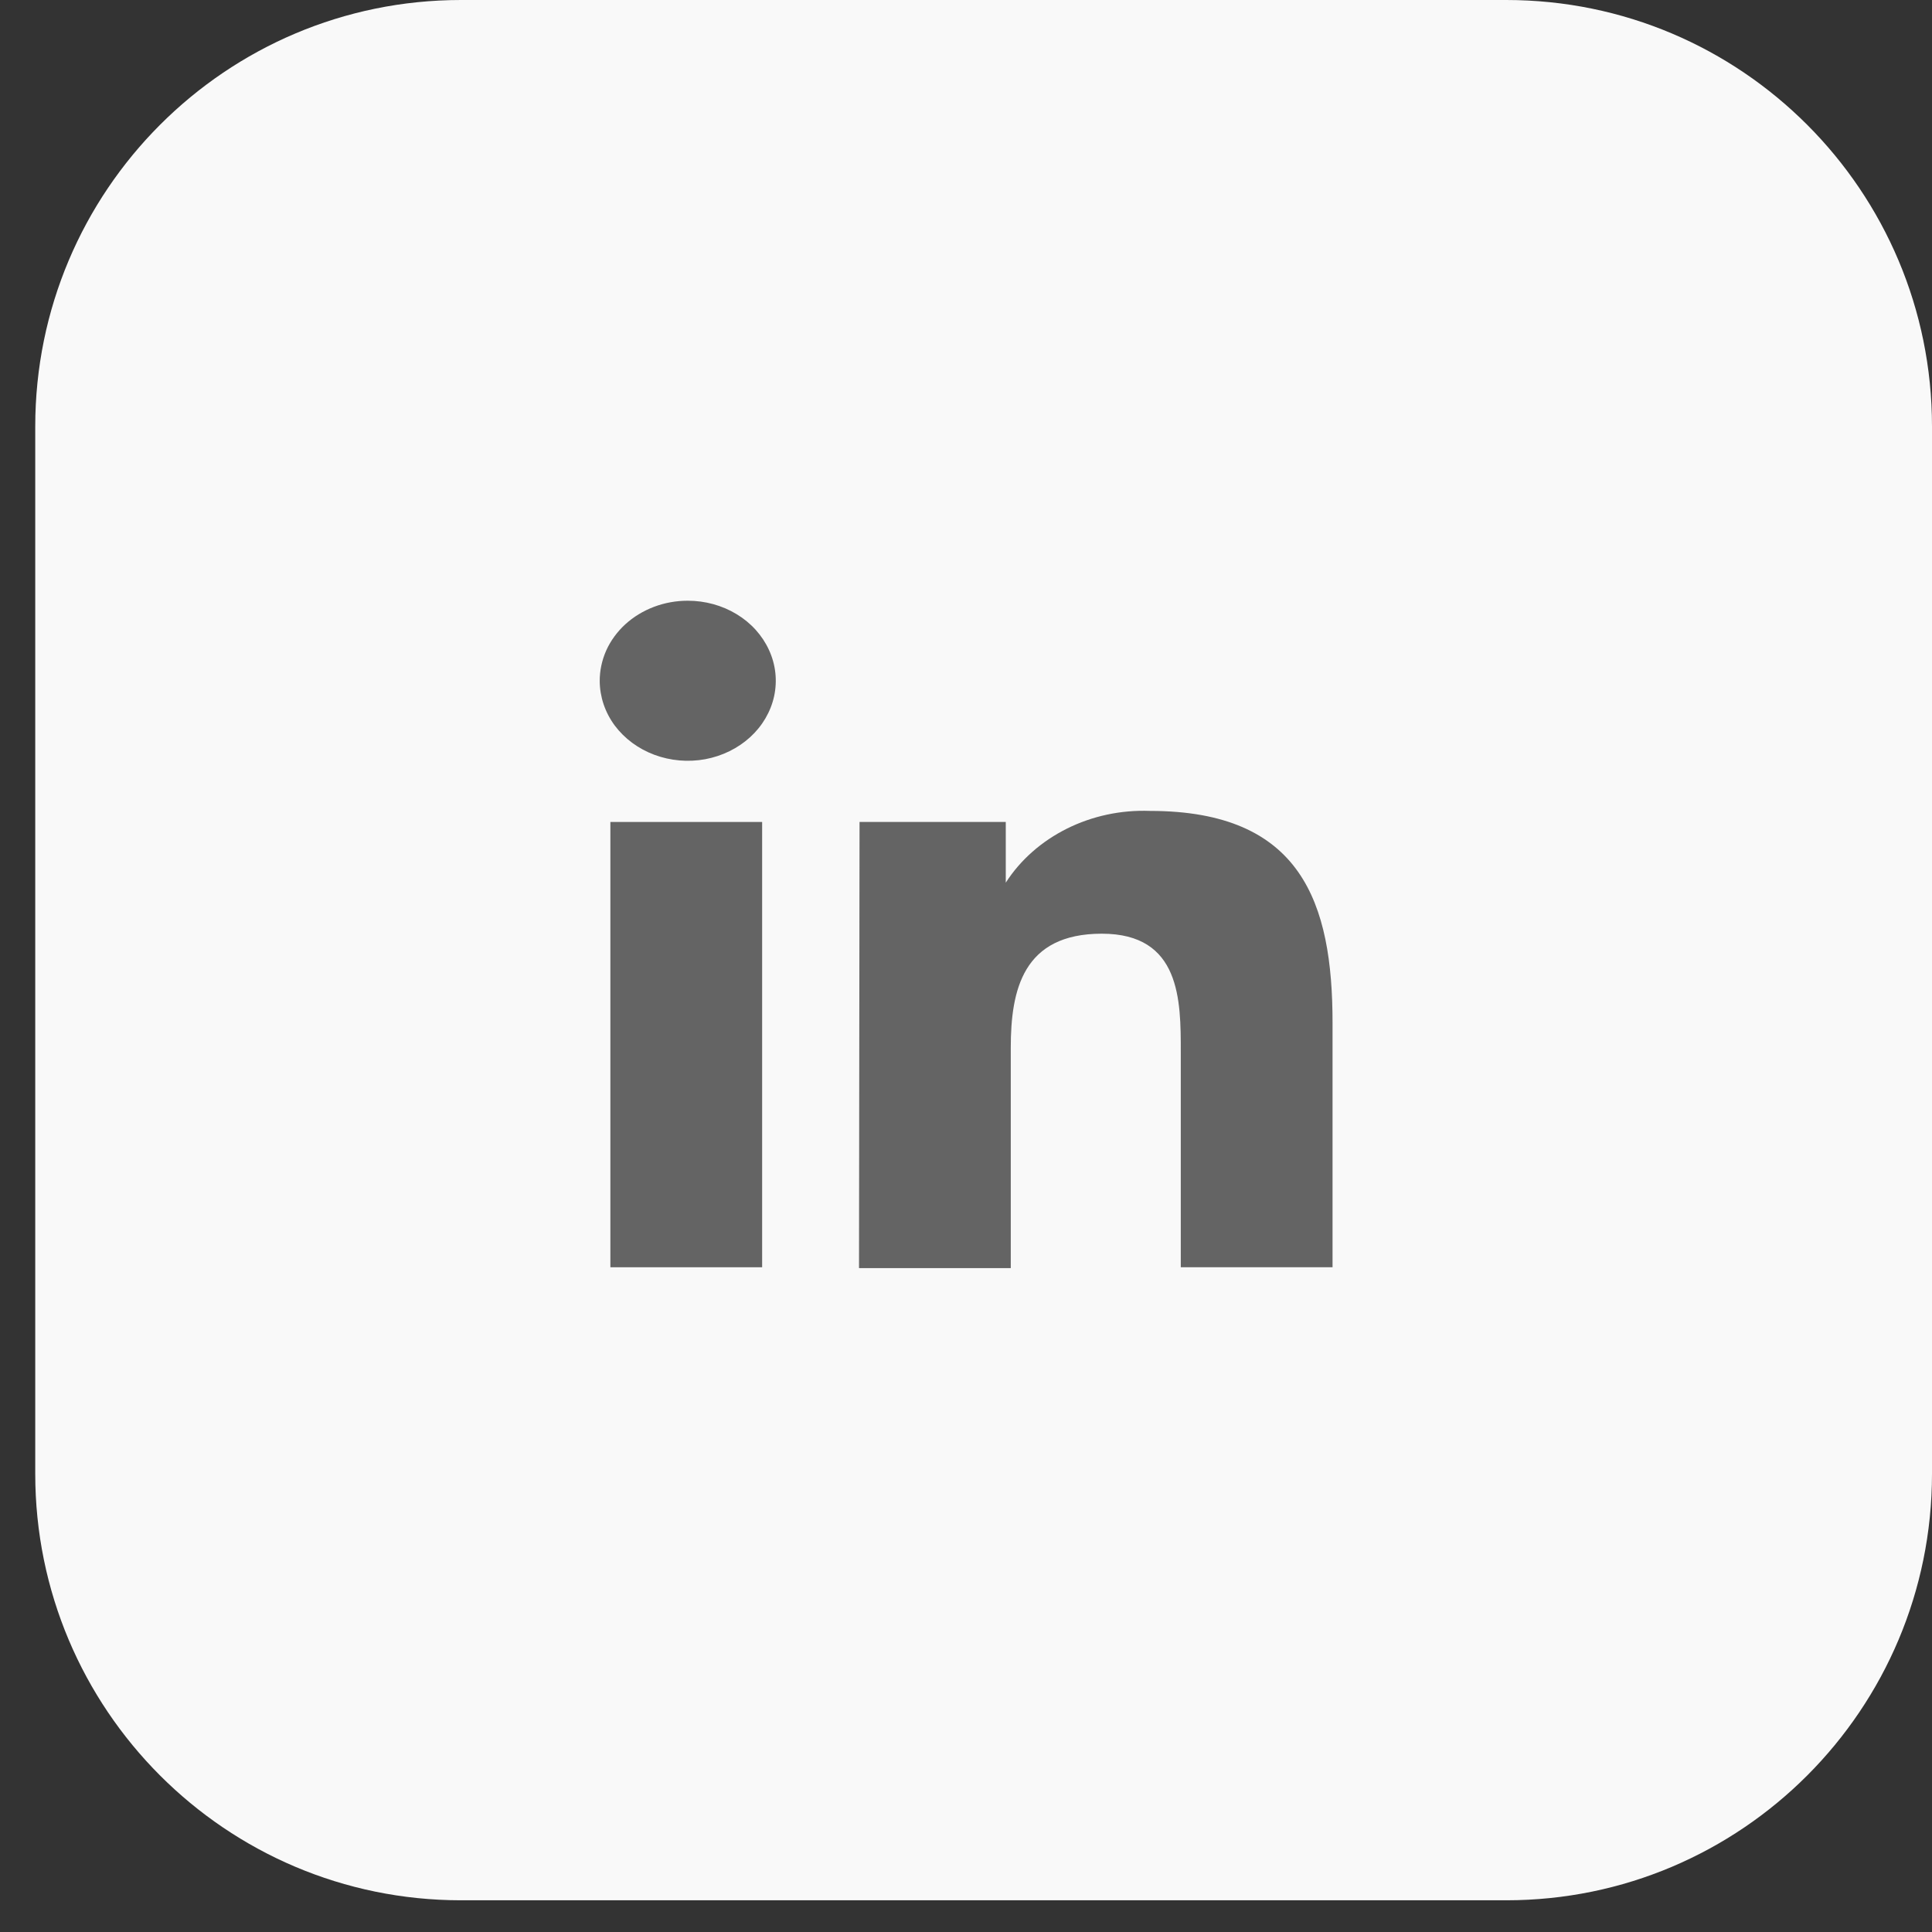 <svg width="29" height="29" viewBox="0 0 29 29" fill="none" xmlns="http://www.w3.org/2000/svg">
<rect x="0" y="0" width="29" height="29" fill="#333333" stroke="none"/>
<path d="M22.61 0H6.92C3.39 0 0.529 2.866 0.529 6.402V22.122C0.529 25.658 3.39 28.524 6.92 28.524H22.61C26.139 28.524 29 25.658 29 22.122V6.402C29 2.866 26.139 0 22.61 0Z" fill="#F9F9F9"/>
<path d="M11.44 12.338H9.162V19.022H11.44V12.338Z" fill="#646464"/>
<path d="M11.057 9.219C10.84 9.087 10.584 9.017 10.323 9.017C10.149 9.017 9.977 9.048 9.816 9.109C9.655 9.17 9.509 9.259 9.386 9.371C9.264 9.483 9.166 9.617 9.1 9.763C9.035 9.91 9.001 10.067 9.002 10.225C9.004 10.462 9.082 10.694 9.228 10.891C9.375 11.087 9.581 11.24 9.823 11.33C10.065 11.42 10.33 11.443 10.586 11.396C10.842 11.348 11.076 11.233 11.26 11.065C11.444 10.897 11.569 10.683 11.62 10.45C11.67 10.217 11.644 9.976 11.543 9.757C11.443 9.538 11.274 9.35 11.057 9.219Z" fill="#646464"/>
<path d="M15.097 12.338H12.902L12.894 19.035H15.172V15.728C15.172 14.858 15.355 14.015 16.539 14.015C17.724 14.015 17.724 15.017 17.724 15.79V19.022H20.002V15.355C20.002 13.553 19.539 12.172 17.261 12.172C16.826 12.156 16.396 12.248 16.015 12.438C15.634 12.628 15.316 12.908 15.097 13.249V12.338Z" fill="#646464"/>
</svg>
